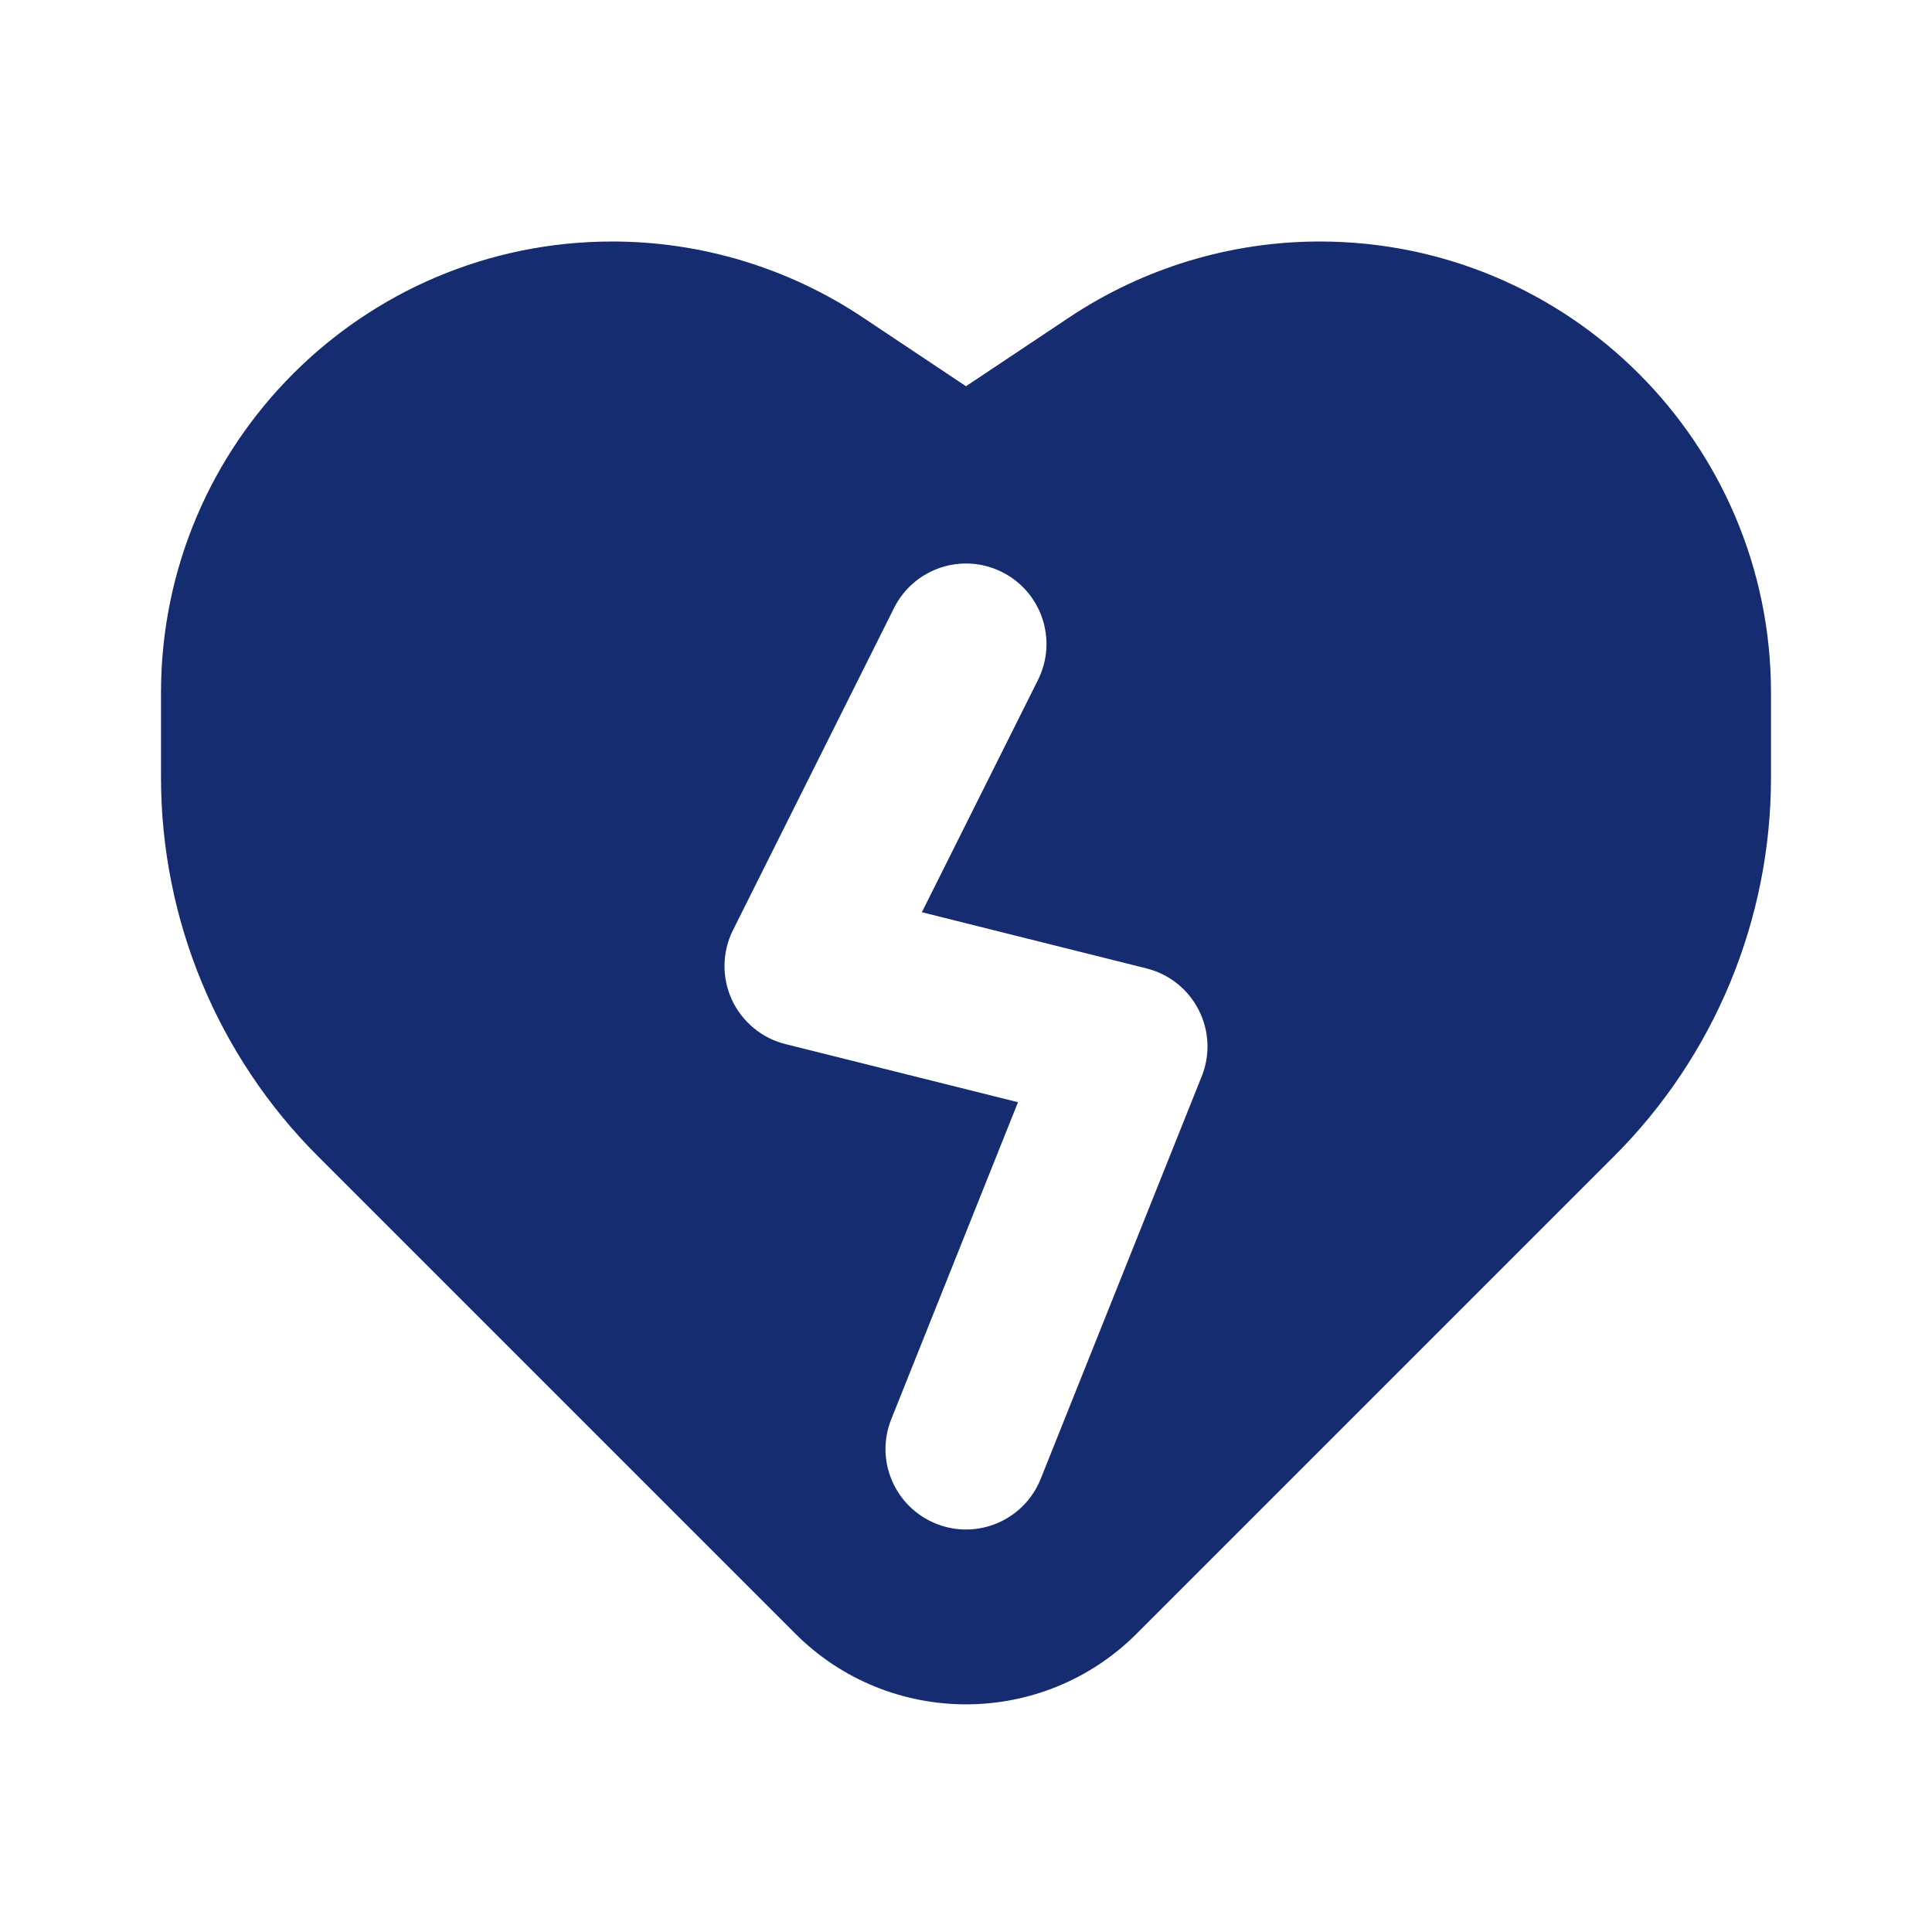 <?xml version="1.0" encoding="utf-8"?><!-- Скачано с сайта svg4.ru / Downloaded from svg4.ru -->
<svg width="800px" height="800px" viewBox="0 0 24 24" fill="none" xmlns="http://www.w3.org/2000/svg">
<path fill-rule="evenodd" clip-rule="evenodd" d="M2 8.606C2 5.51 4.51 3 7.606 3C8.712 3 9.794 3.328 10.715 3.941L12 4.798L13.285 3.941C14.206 3.328 15.288 3 16.394 3C19.49 3 22 5.51 22 8.606V9.657C22 11.422 21.299 13.116 20.05 14.364L14.121 20.293C12.95 21.465 11.05 21.465 9.879 20.293L3.95 14.364C2.701 13.116 2 11.422 2 9.657V8.606ZM12.894 8.447C13.141 7.953 12.941 7.353 12.447 7.106C11.953 6.859 11.353 7.059 11.106 7.553L9.106 11.553C8.97 11.824 8.965 12.142 9.091 12.418C9.218 12.693 9.463 12.897 9.757 12.97L12.646 13.692L11.072 17.629C10.866 18.141 11.116 18.723 11.629 18.928C12.141 19.134 12.723 18.884 12.928 18.371L14.928 13.371C15.036 13.103 15.022 12.802 14.89 12.545C14.759 12.288 14.523 12.1 14.242 12.03L11.452 11.332L12.894 8.447Z" fill="#152C70"/>
</svg>